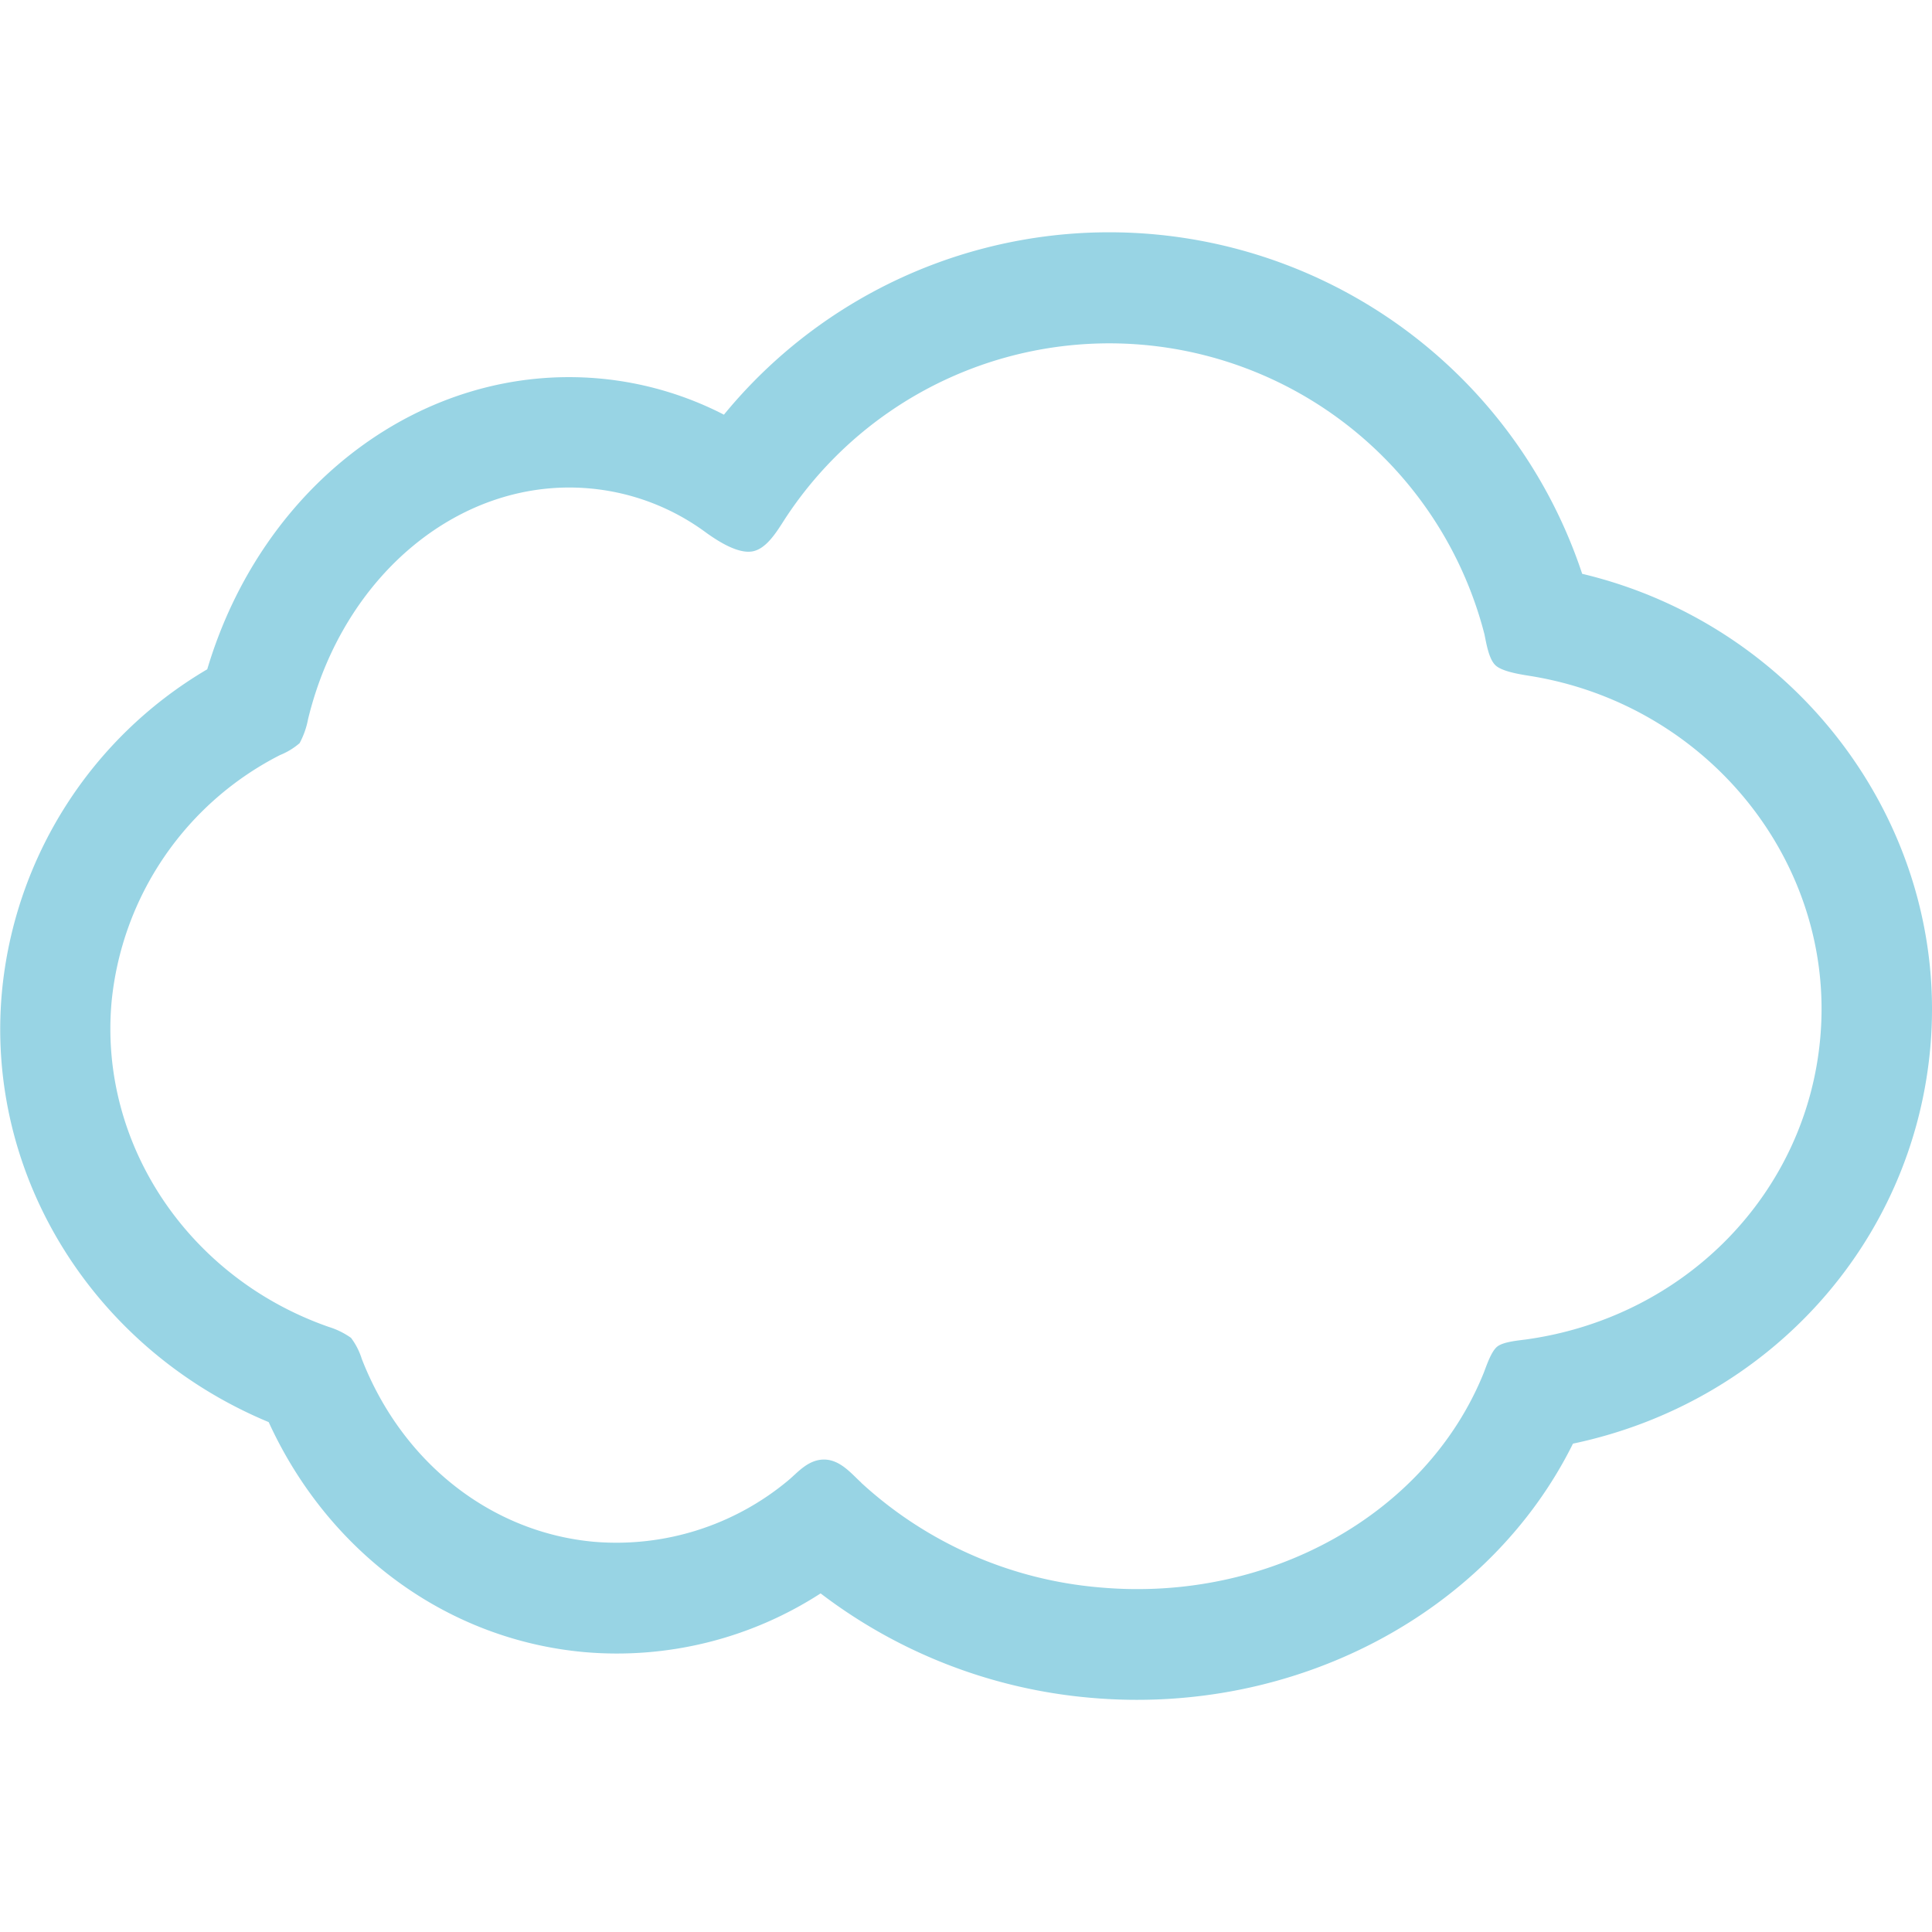 <svg id="Layer_1" data-name="Layer 1" xmlns="http://www.w3.org/2000/svg" viewBox="0 0 210.03 210.03"><defs><style>.cls-1{fill:#98d4e4;}</style></defs><title>emissions</title><path class="cls-1" d="M29.21,154.6c-19-7.9-30.83-26.76-29-46.77A45.65,45.65,0,0,1,22.53,72.76c6-20.16,23.58-33.33,42.67-31.61a36.77,36.77,0,0,1,13.5,3.93A54.16,54.16,0,0,1,172,62.38C195.6,68,212,90,209.84,113.94c-1.93,21.32-17.69,38.55-38.84,43-9.12,18.39-30.2,29.63-52.53,27.62a56.36,56.36,0,0,1-29.26-11.34,40.77,40.77,0,0,1-25.71,6.38c-14.89-1.35-27.8-10.82-34.29-25m64.4,6.58a43.76,43.76,0,0,0,25.94,11.39c18.34,1.65,35.5-7.92,41.73-23.28.32-.81.82-2.38,1.5-2.91s2.37-.66,3.22-.78c17.25-2.44,30.37-15.9,31.88-32.74,1.72-19-12.17-36.3-31.62-39.39-1-.16-2.95-.46-3.68-1.14s-1-2.39-1.2-3.36a42.11,42.11,0,0,0-76-12.63c-.86,1.33-2,3.31-3.57,3.6s-3.71-1.08-5-2A25,25,0,0,0,64.12,53.1c-13.92-1.25-26.8,9.29-30.63,25.08a9,9,0,0,1-.92,2.61,7.57,7.57,0,0,1-2.12,1.29,33.79,33.79,0,0,0-18.32,26.83c-1.39,15.42,8.32,30,23.61,35.34a8.53,8.53,0,0,1,2.42,1.19,7.52,7.52,0,0,1,1.17,2.29C43.72,159,53.39,166.6,64.58,167.61a29.16,29.16,0,0,0,21.13-6.69c1-.83,2.16-2.28,3.92-2.25s3,1.62,4,2.51"/></svg>